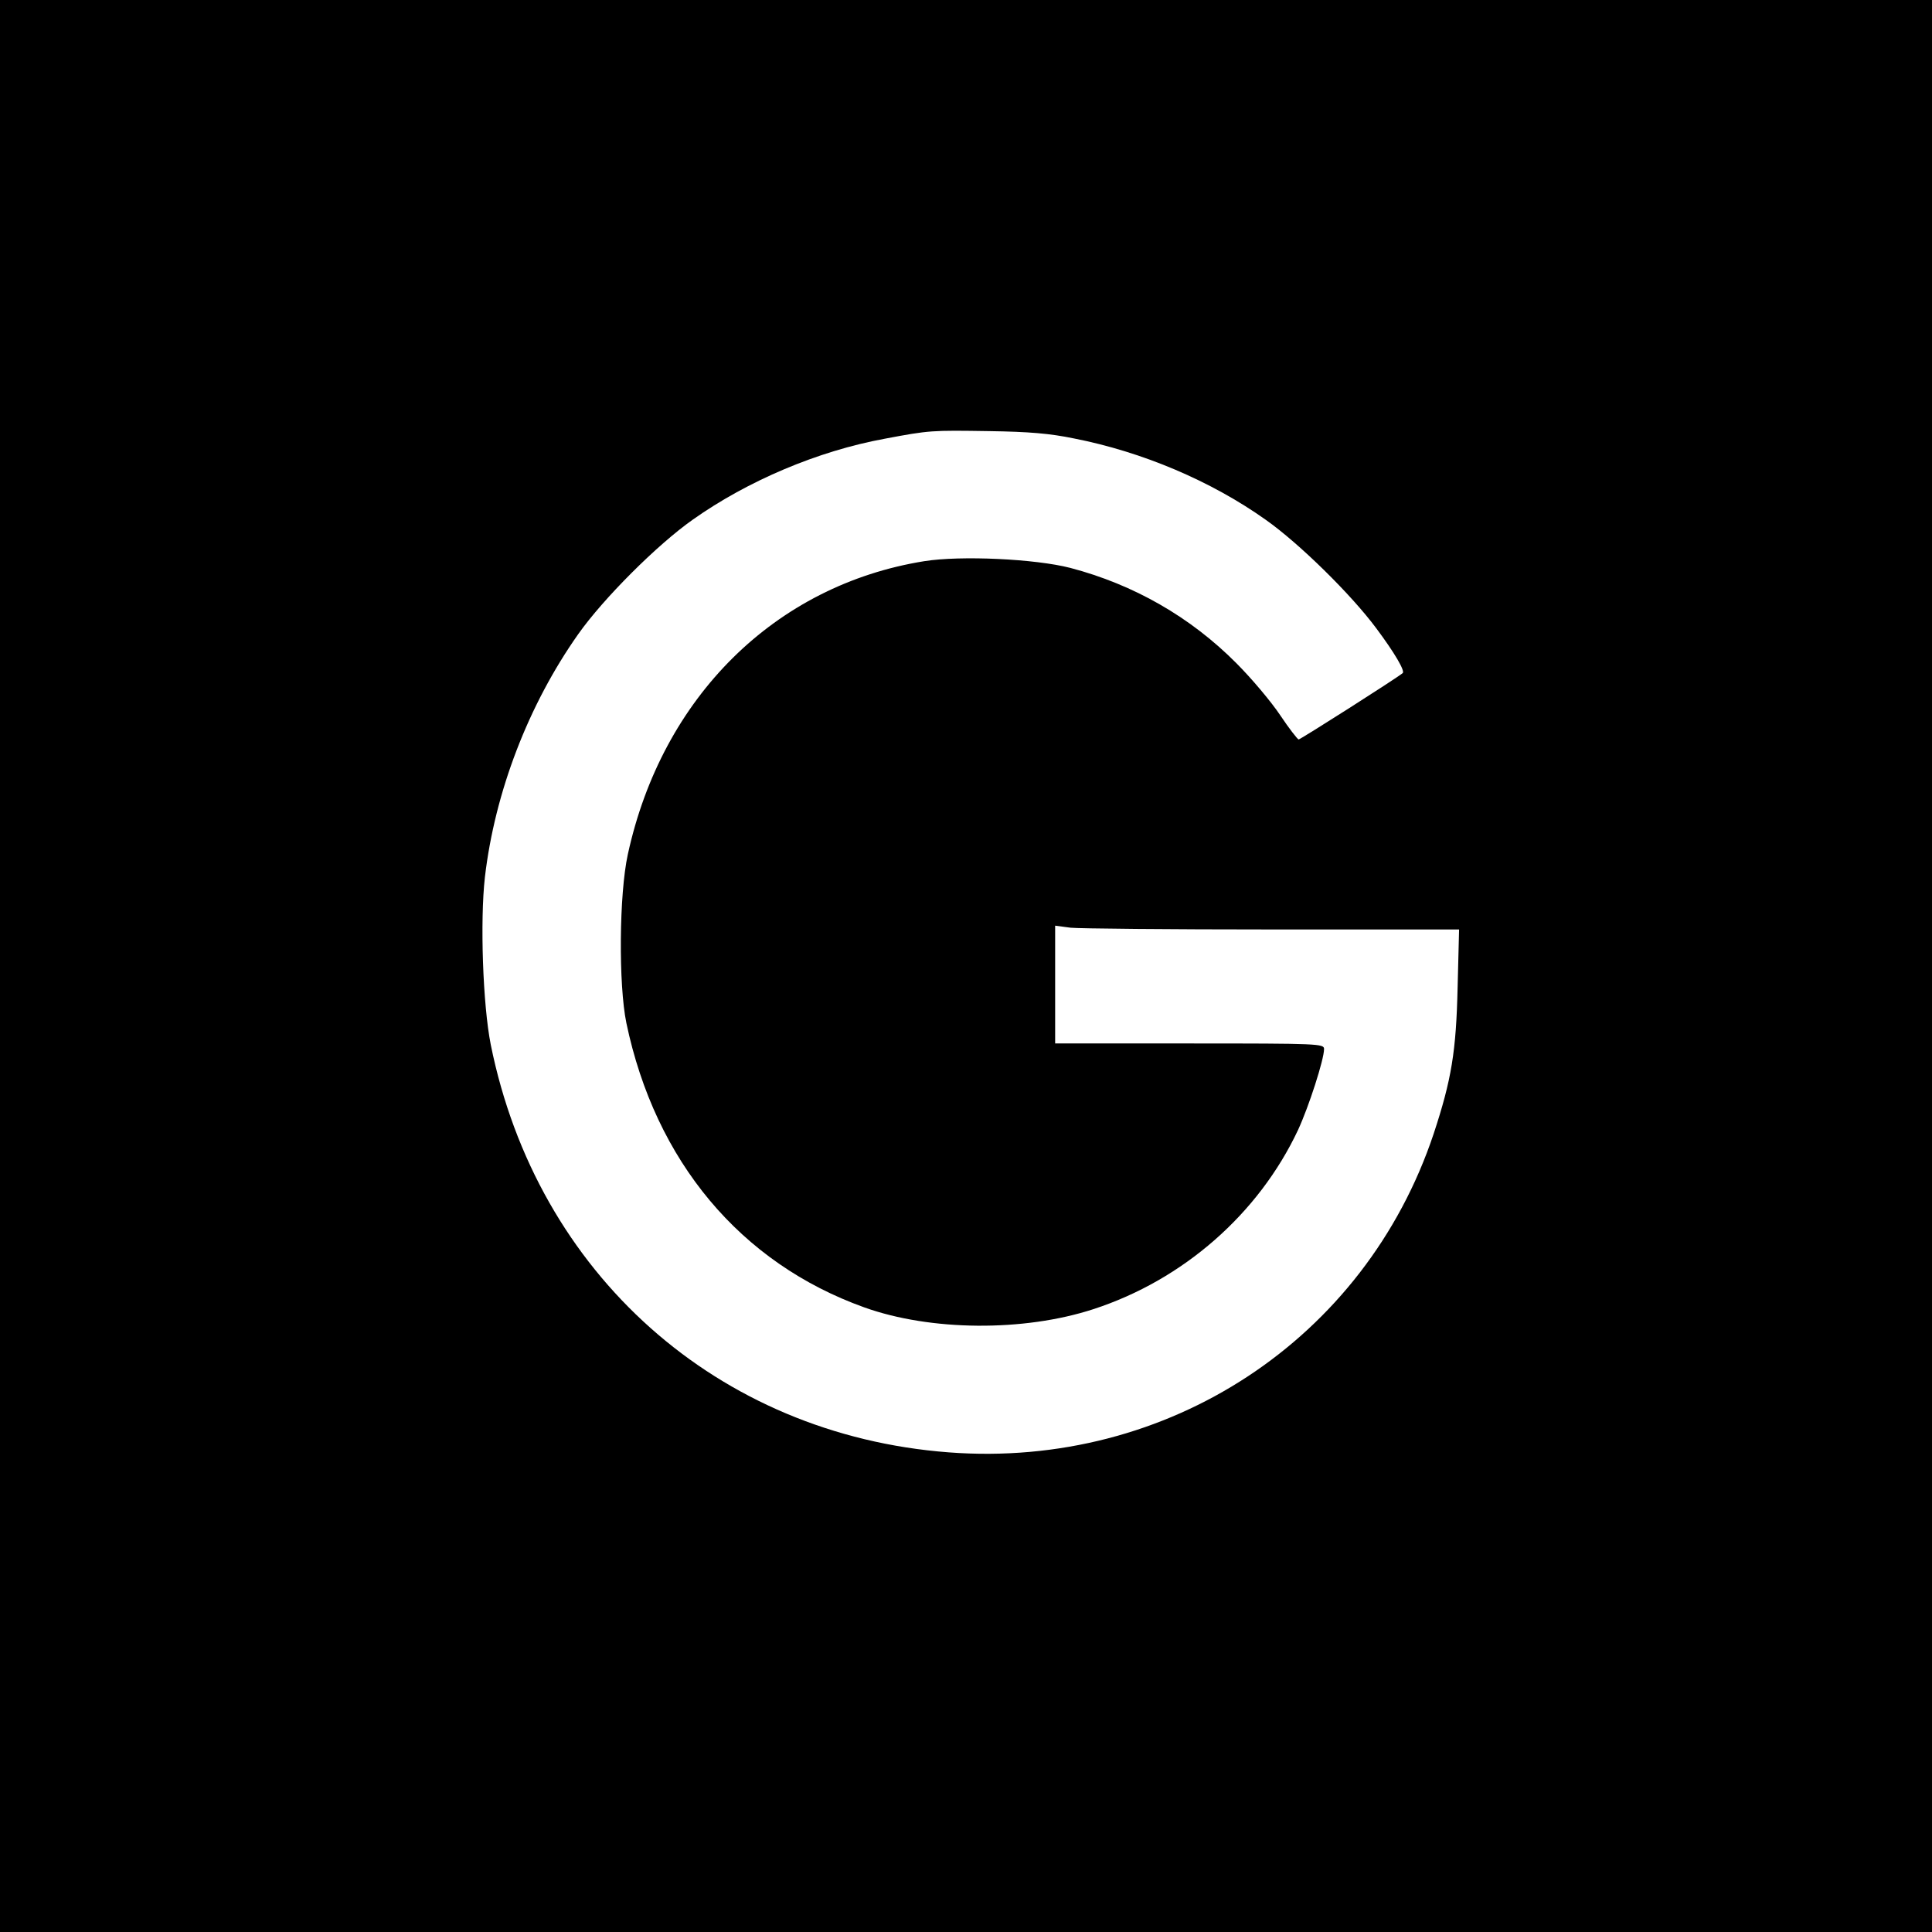<?xml version="1.0" standalone="no"?>
<!DOCTYPE svg PUBLIC "-//W3C//DTD SVG 20010904//EN"
 "http://www.w3.org/TR/2001/REC-SVG-20010904/DTD/svg10.dtd">
<svg version="1.0" xmlns="http://www.w3.org/2000/svg"
 width="661pt" height="661pt" viewBox="0 0 661 661"
 preserveAspectRatio="xMidYMid meet">
<g transform="translate(0,661) scale(0.1,-0.1)"
fill="#000000" stroke="none">
<path d="M0 3305 l0 -3305 3305 0 3305 0 0 3305 0 3305 -3305 0 -3305 0 0
-3305z m3674 1805 c235 -46 470 -146 656 -278 115 -81 293 -256 379 -372 62
-83 99 -146 90 -153 -23 -19 -350 -227 -356 -227 -4 1 -33 38 -63 83 -30 45
-97 125 -150 178 -157 158 -351 269 -568 326 -120 31 -375 43 -500 23 -510
-82 -897 -465 -1014 -1003 -30 -137 -32 -446 -5 -577 99 -473 390 -821 814
-973 226 -81 545 -84 784 -6 307 100 565 326 700 613 37 80 89 241 89 277 0
18 -16 19 -460 19 l-460 0 0 201 0 202 53 -7 c28 -3 339 -6 691 -6 l638 0 -5
-197 c-5 -221 -21 -317 -82 -502 -235 -704 -909 -1147 -1659 -1090 -791 60
-1409 611 -1567 1395 -27 136 -37 423 -20 573 34 291 149 590 319 831 86 122
270 306 392 392 188 133 428 235 657 277 154 29 159 29 358 26 135 -2 207 -8
289 -25z"/>
</g>
</svg>
